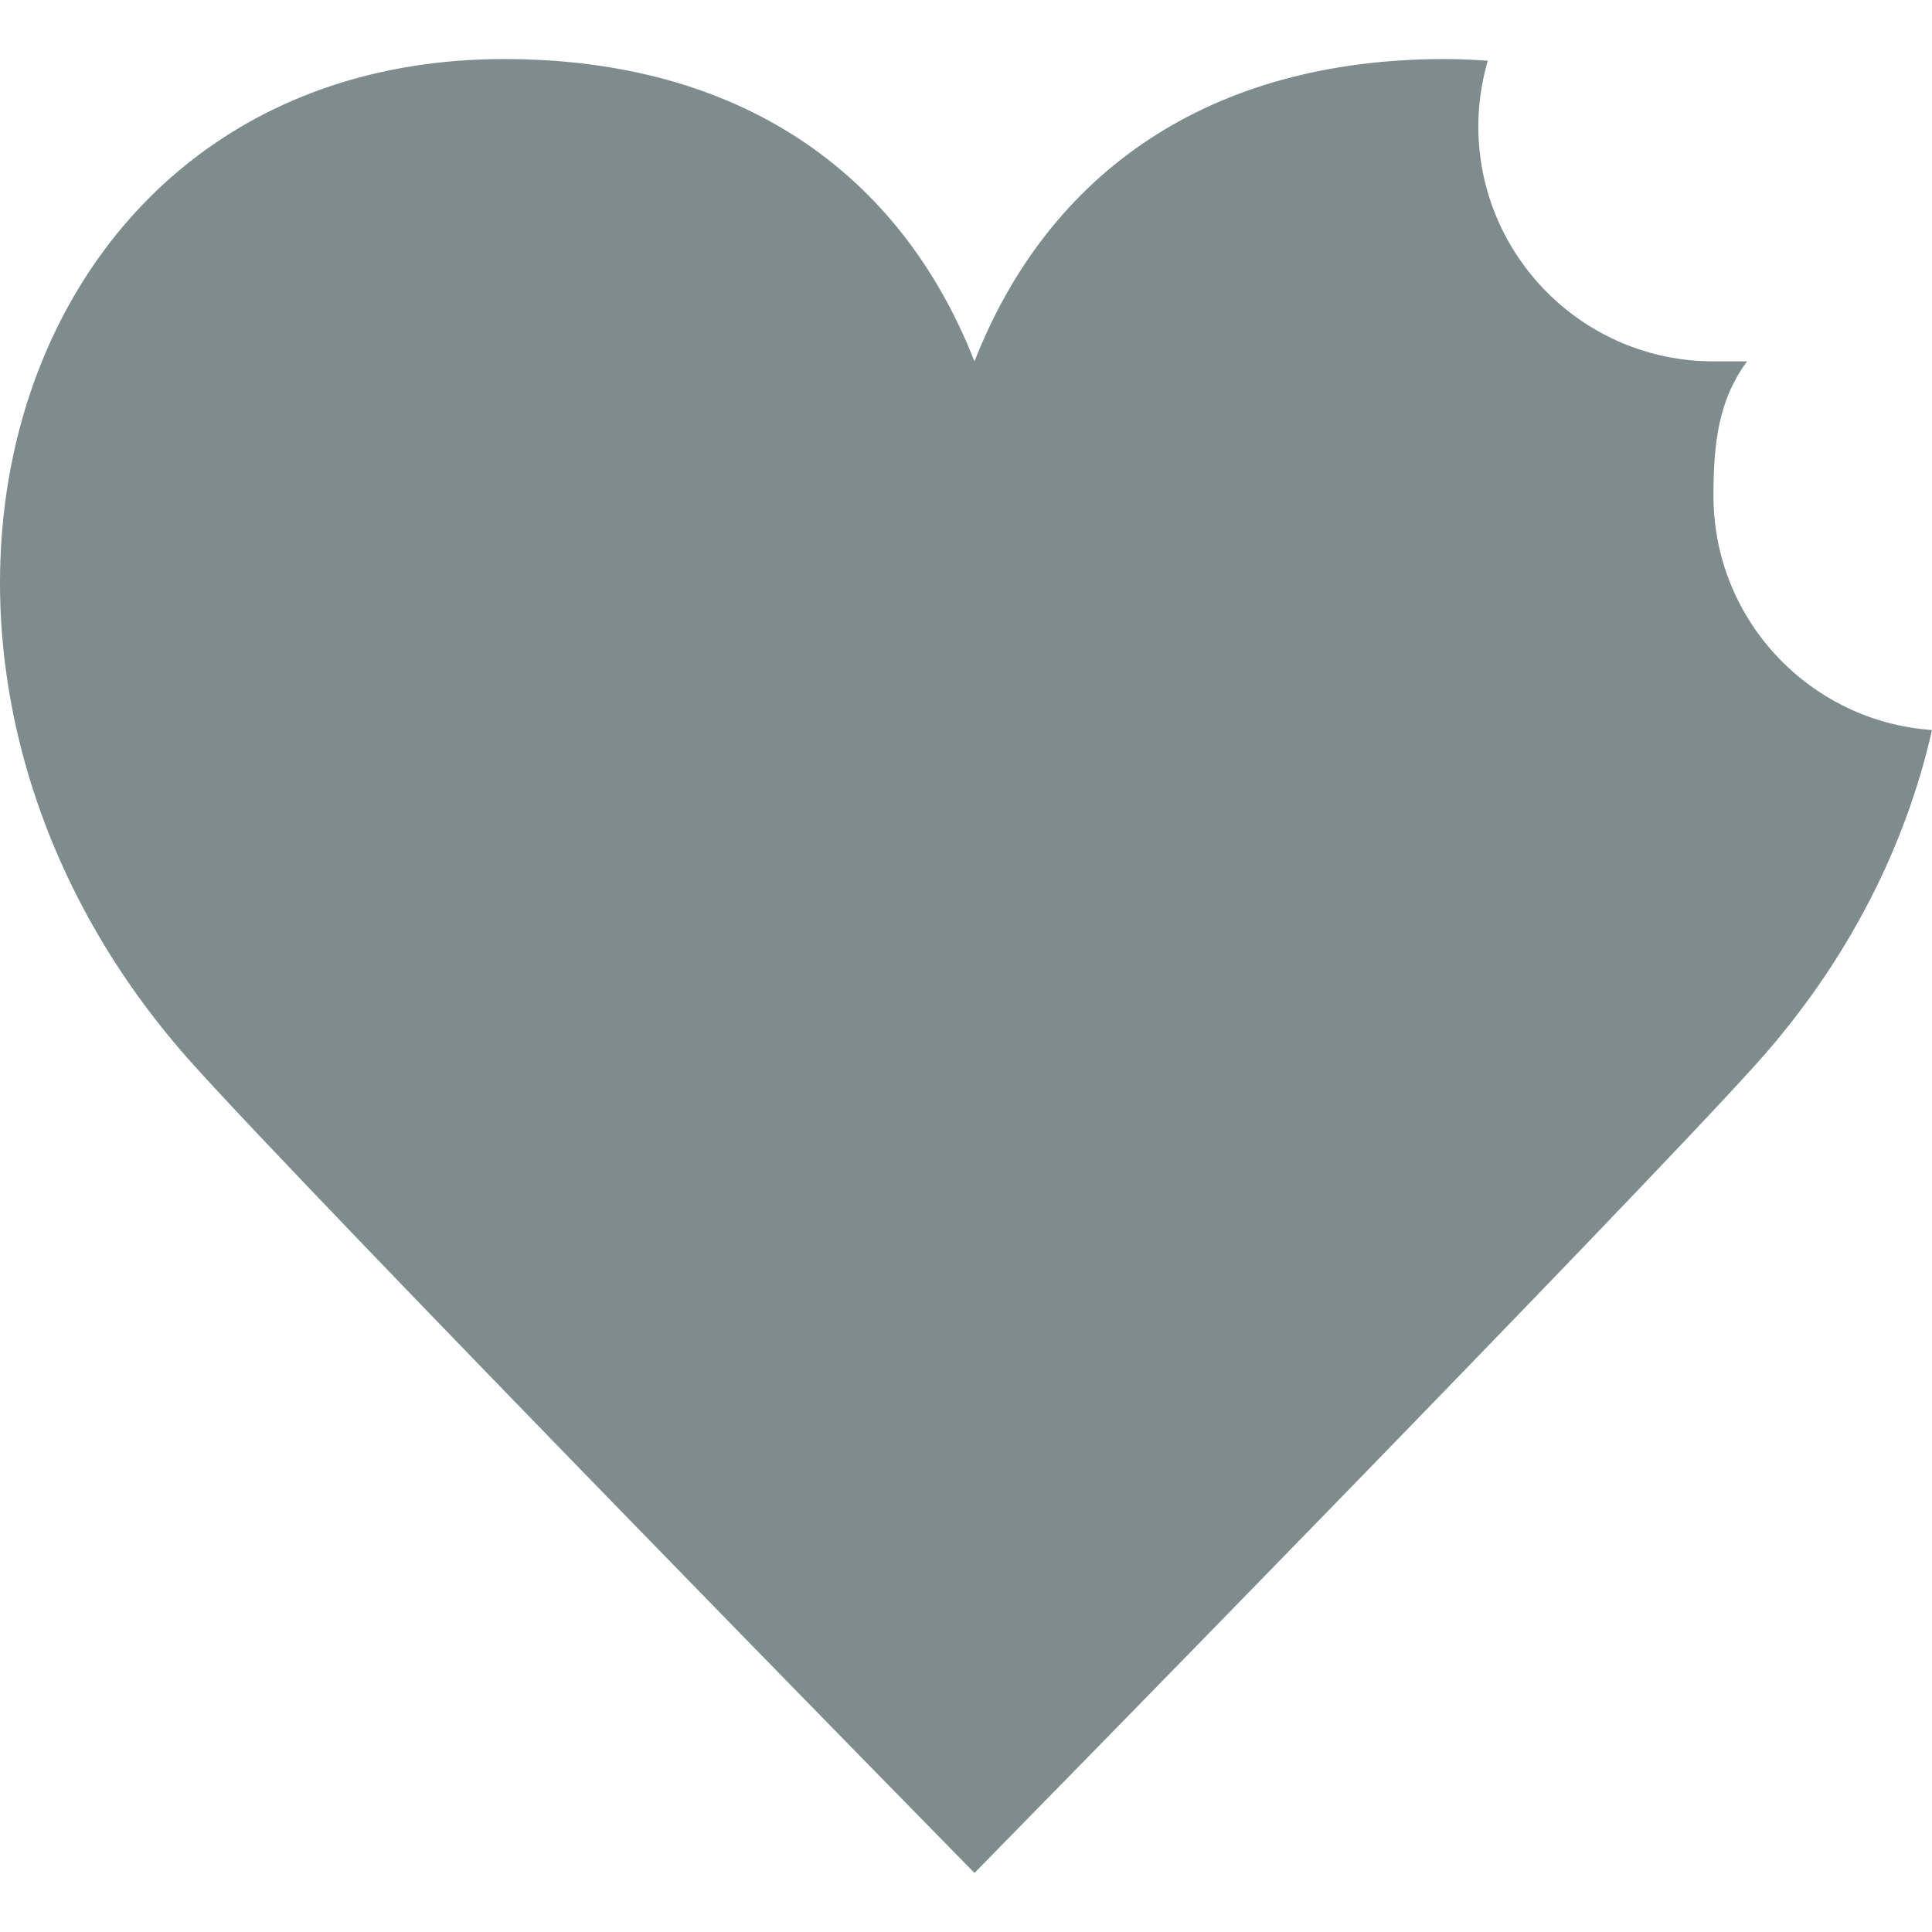 <?xml version="1.0" encoding="iso-8859-1"?>
<!-- Uploaded to: SVG Repo, www.svgrepo.com, Generator: SVG Repo Mixer Tools -->
<svg height="800px" width="800px" version="1.1" id="Layer_1" xmlns="http://www.w3.org/2000/svg" xmlns:xlink="http://www.w3.org/1999/xlink" 
	 viewBox="0 0 507.728 507.728" xml:space="preserve">
<g>
	<path style="fill:#7F8C8D;" d="M450.296,130.278c0-13.7,1.28-25.079,8.828-35.31h-8.828c-34.127,0-61.793-27.666-61.793-61.793
		c0-5.976,0.9-11.741,2.481-17.214c-3.708-0.256-7.451-0.441-11.308-0.441c-61.793,0-104.051,29.678-123.586,79.448
		c-19.535-49.77-61.793-79.448-123.586-79.448c-132.414,0-176.552,158.897-81.796,264.165
		c33.633,37.367,196.537,203.529,205.383,212.524c8.845-8.995,171.75-175.157,205.383-212.524
		c24.258-26.951,39.362-57.415,46.257-87.834C475.64,189.608,450.296,162.931,450.296,130.278"/>
</g>
</svg>